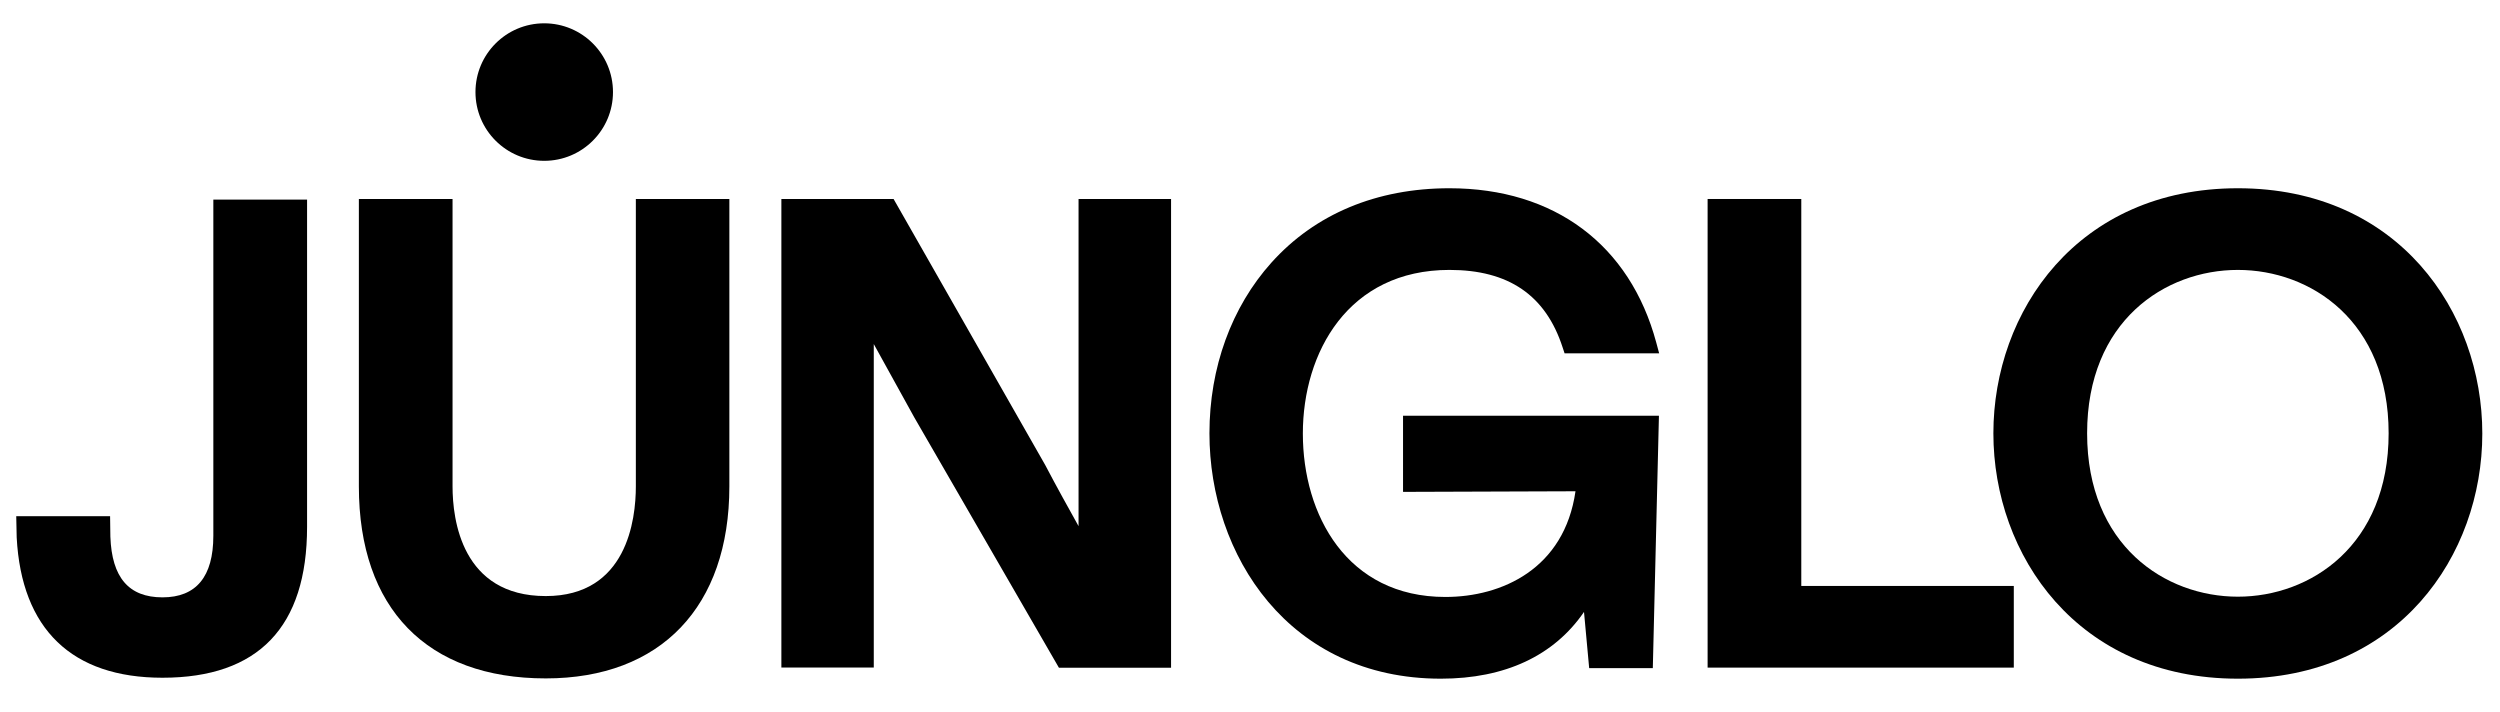 <svg id="Layer_1" data-name="Layer 1" xmlns="http://www.w3.org/2000/svg" viewBox="0 0 449.4 127.95"><title>Junglo_black</title><path d="M193.88,81.3c0,4.6,0,9,0,13.28-1.84-3.3-3.9-7-6-11L160.63,35.77H140.46V120h16.61V76.3c0-4.66,0-9.73,0-14.45,1.91,3.48,4.27,7.76,7.28,13.18l26,45h20.16V35.77H193.88Z"/><path d="M260.55,48.52c10.65,0,17.31,4.56,20.35,13.94l.35,1.06h17l-.52-1.94C293,44,279.42,33.84,260.55,33.84c-13.07,0-24.14,4.62-32,13.37-7.18,8-11.14,18.87-11.14,30.68C217.4,99.78,231.67,122,259,122c11.56,0,20.36-4.14,25.74-12l.93,10.1h11.44l1.1-45.37h-46V88.42l31-.11c-2,13.94-13.24,19-23.39,19-17.7,0-25.62-14.75-25.62-29.37S242.38,48.52,260.55,48.52Z"/><polygon points="323.8 35.77 306.96 35.77 306.96 120.01 362 120.01 362 105.33 323.8 105.33 323.8 35.77"/><path d="M402.28,33.84c-28.85,0-43.95,22.16-43.95,44.05S373.43,122,402.28,122s43.94-22.17,43.94-44.06S431.12,33.84,402.28,33.84Zm0,73.42c-13.06,0-27.1-9.19-27.1-29.37s14-29.37,27.1-29.37,27.1,9.19,27.1,29.37S415.33,107.26,402.28,107.26Z"/><path d="M114.3,87.44c0,5.93-1.58,19.71-16.19,19.71-15.12,0-16.76-13.78-16.76-19.71V35.77H64.51V87.44c0,21.93,12.25,34.51,33.6,34.51,20.68,0,33-12.9,33-34.51V35.77H114.3Z"/><circle cx="97.83" cy="16.55" r="12.36"/><path d="M38.35,35.88V96.31c0,7.34-3.07,11.07-9.14,11.07s-9.11-3.57-9.37-10.9l-.05-3.69H2.92L3,96.61c.87,16.5,9.93,25.22,26.2,25.22,17.24,0,26-9.12,26-27.12V35.88Z"/></svg>